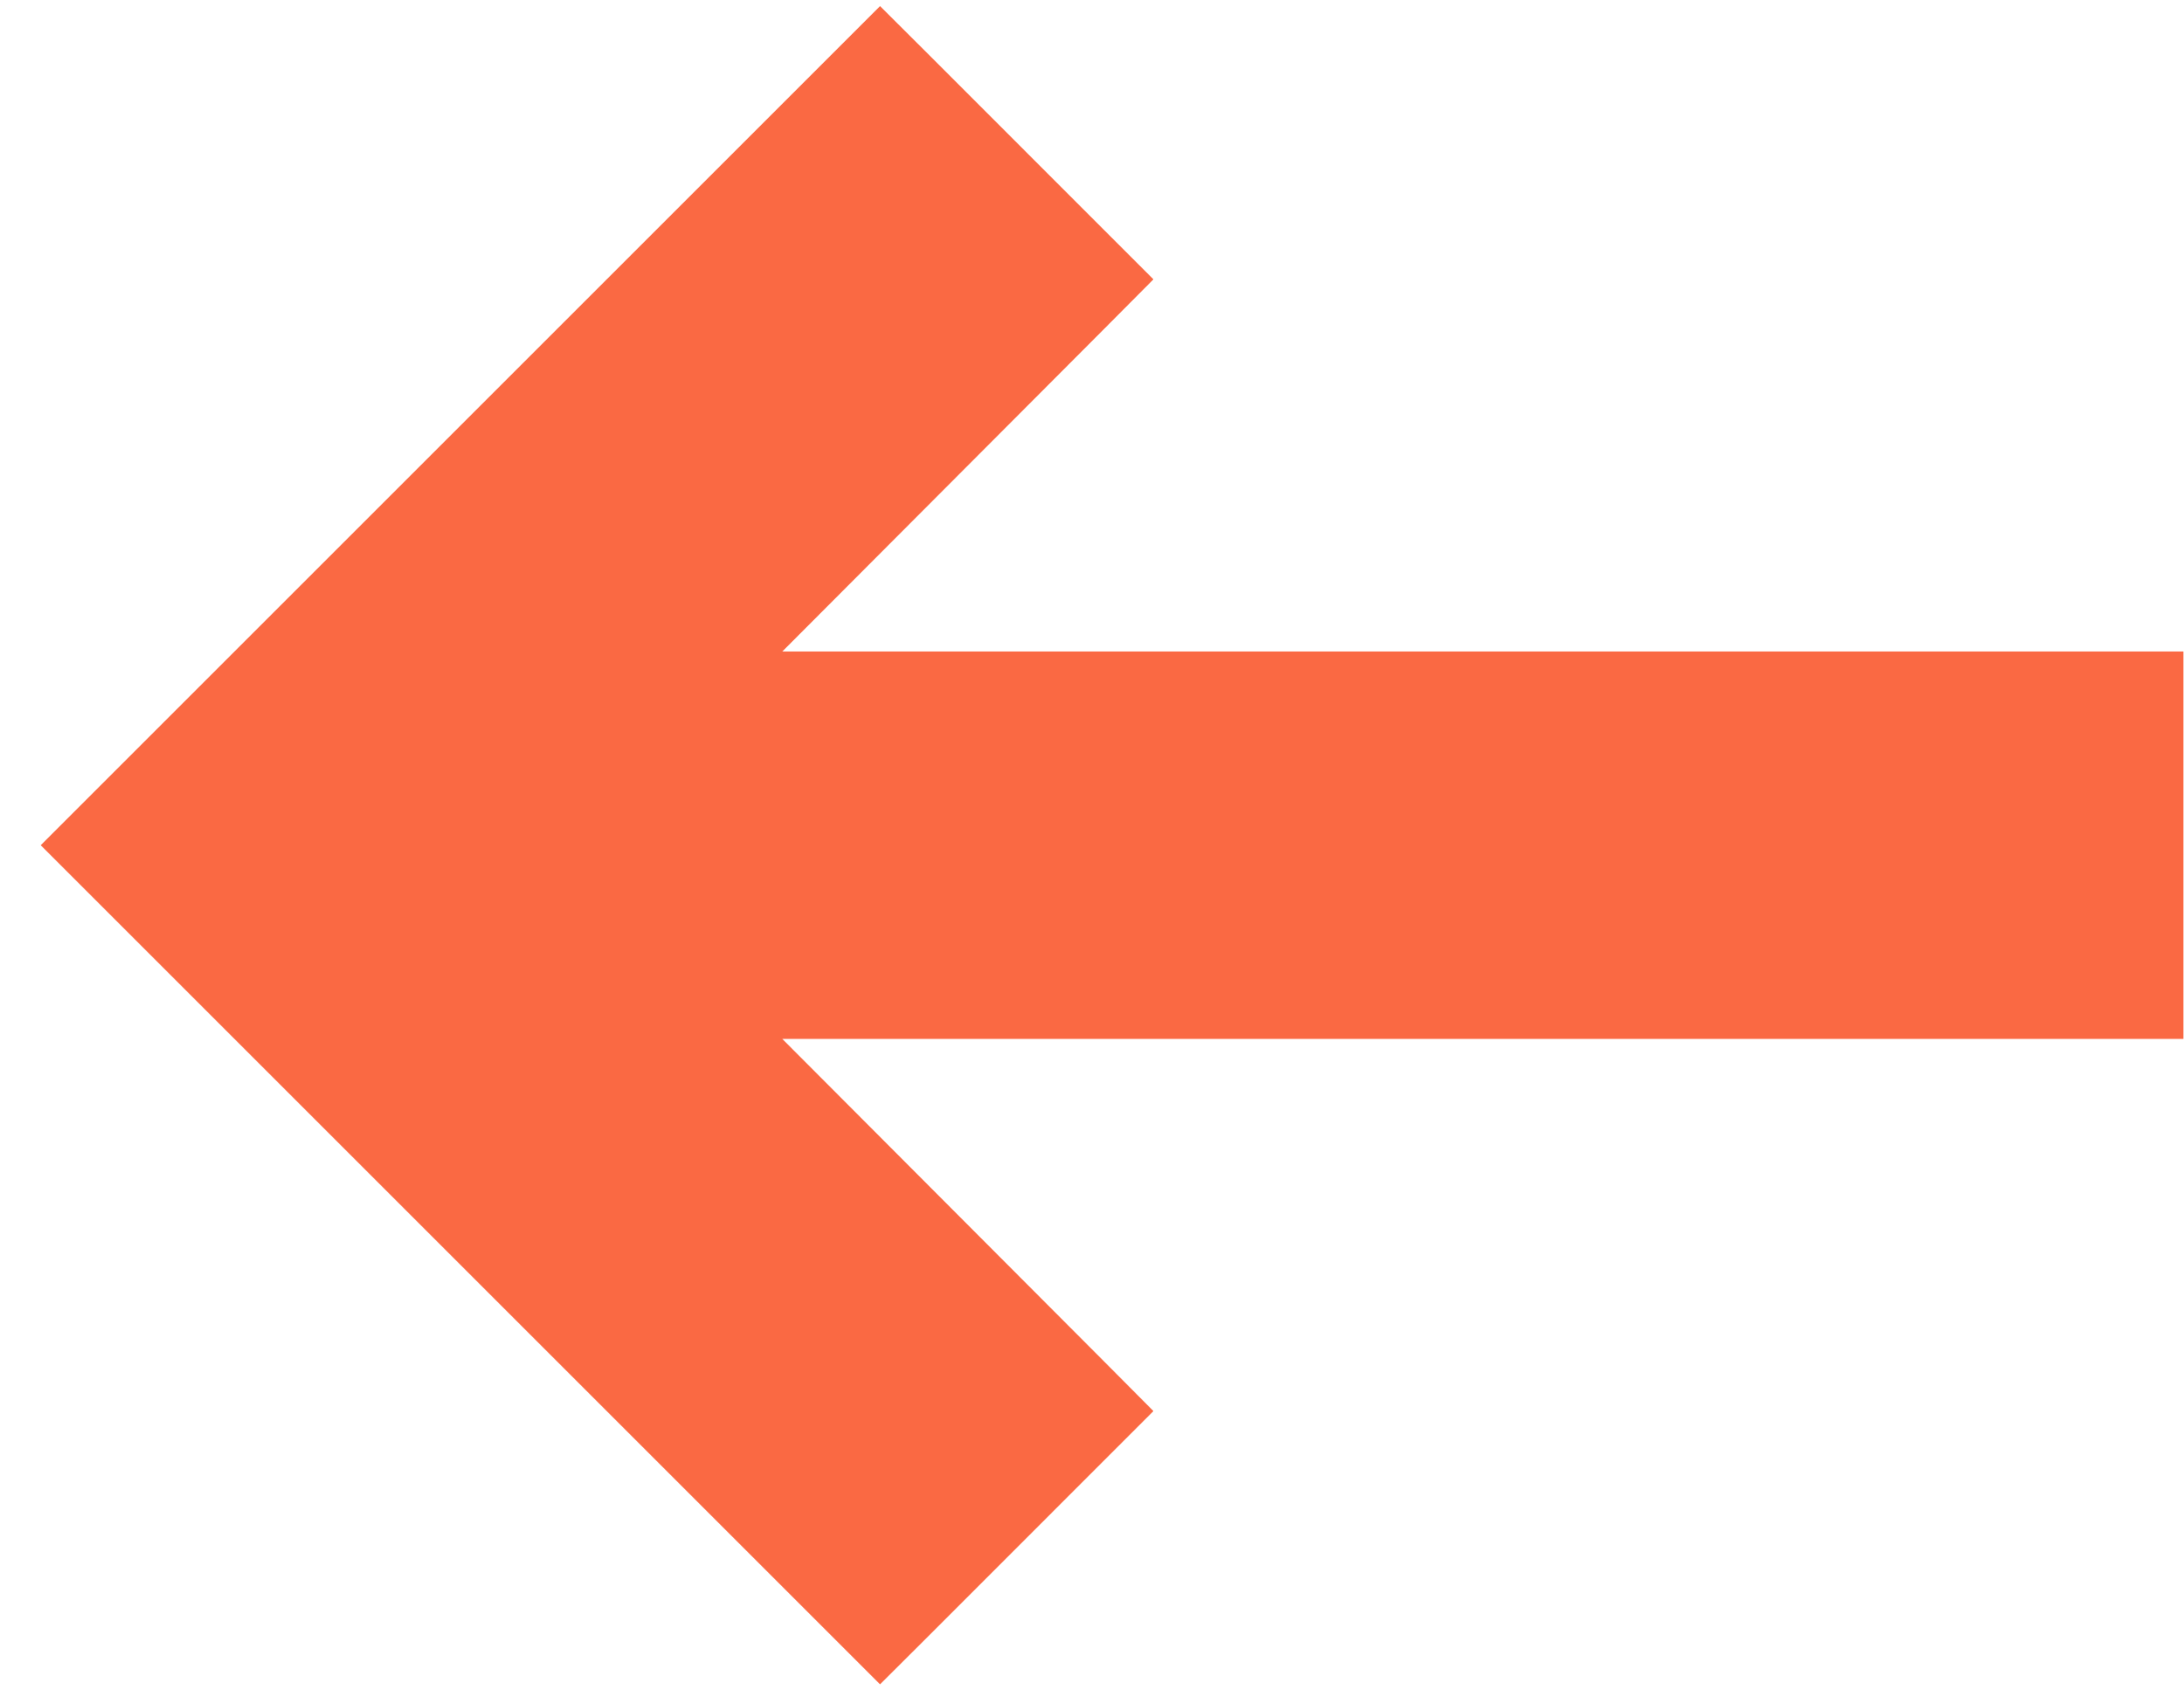<svg xmlns="http://www.w3.org/2000/svg" width="31" height="24" viewBox="0 0 31 24" fill="none"><path d="M30.492 13.75L30.492 14.25H29.992L9.899 14.25L15.314 19.679L15.666 20.033L15.313 20.386L12.846 22.854L12.492 23.207L12.139 22.854L1.639 12.354L1.285 12L1.639 11.646L12.139 1.146L12.492 0.793L12.846 1.146L15.313 3.614L15.666 3.967L15.314 4.321L9.899 9.75L29.992 9.75H30.492L30.492 10.25L30.492 13.75Z" fill="#FA6943" stroke="#FA6943"></path></svg>